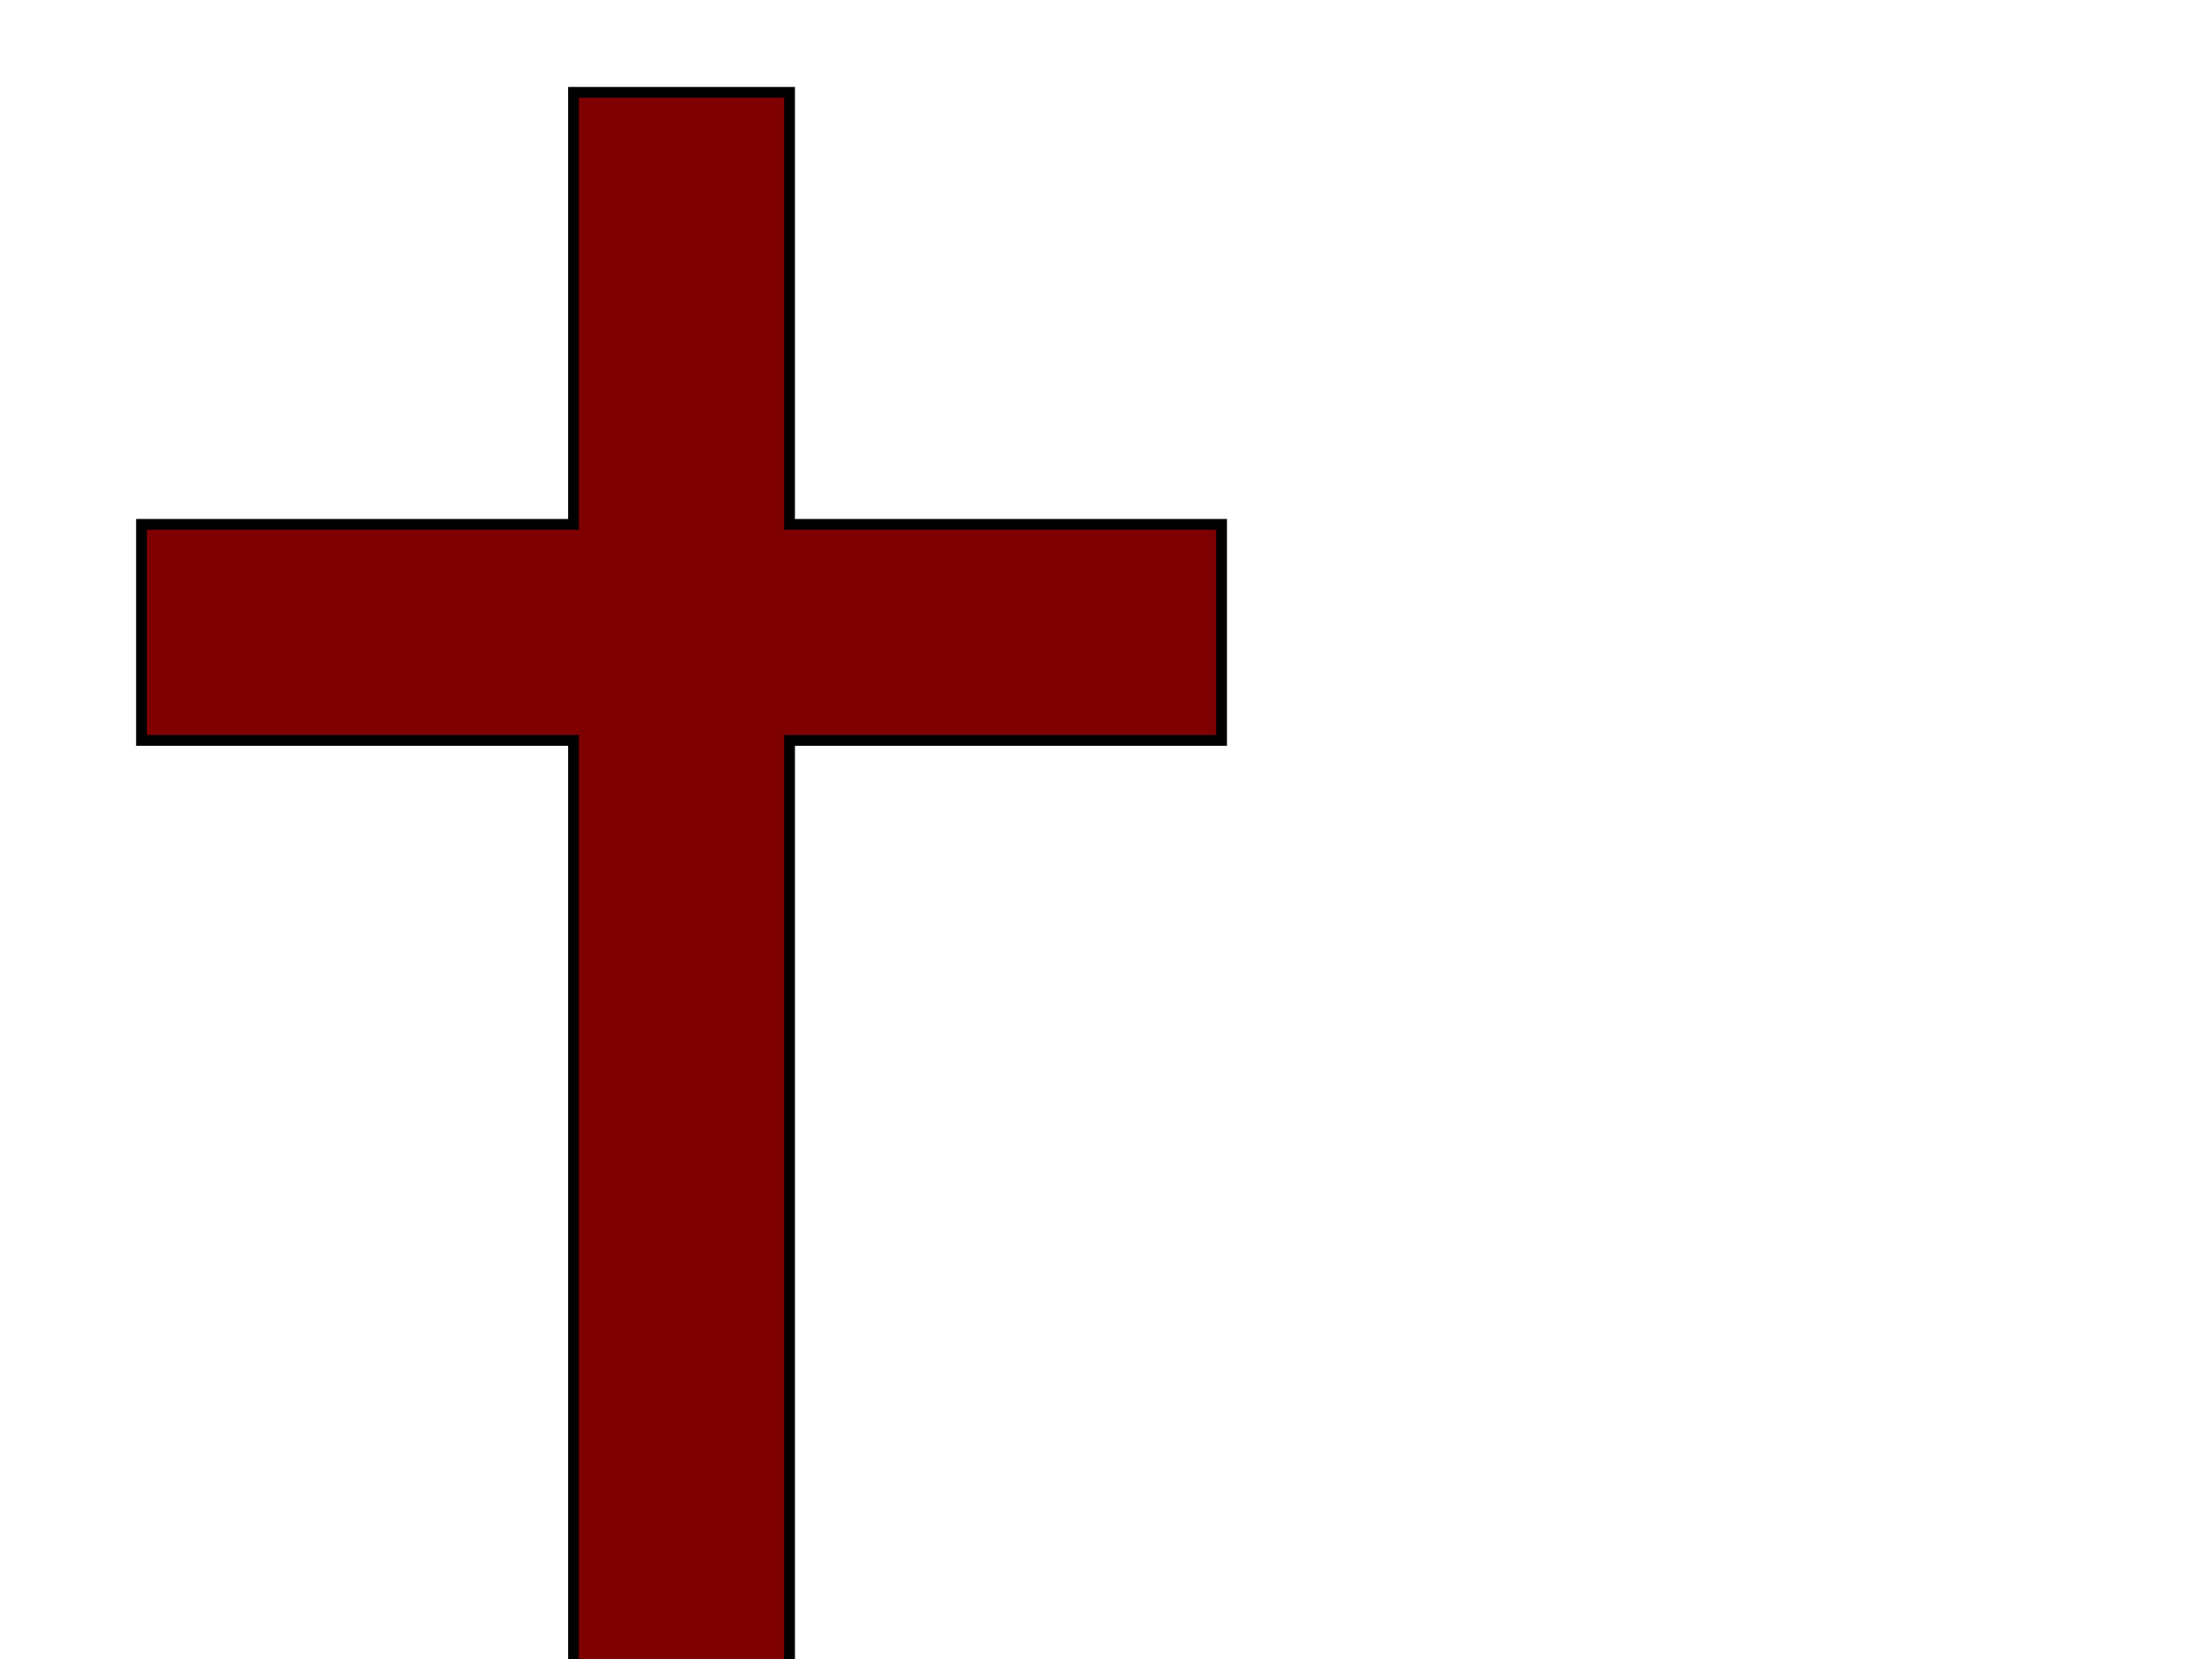 <?xml version="1.0"?><svg width="1024" height="768" xmlns="http://www.w3.org/2000/svg">
 <title>Red Cross</title>

 <g>
  <title>Layer 1</title>
  <g id="layer1">
   <path d="m265.5,42.75l0,200l-200,0l0,100l200,0l0,450l100,0l0,-450l200,0l0,-100l-200,0l0,-200l-100,0z" id="rect1061" stroke-miterlimit="4" stroke-width="5" stroke="#000000" fill="#7f0000"/>
   <rect height="0" id="rect2304" width="8.303" x="-580.262" y="660.953" stroke-miterlimit="4" stroke-width="5" stroke="#000000" fill="#7f0000"/>
  </g>
 </g>
</svg>